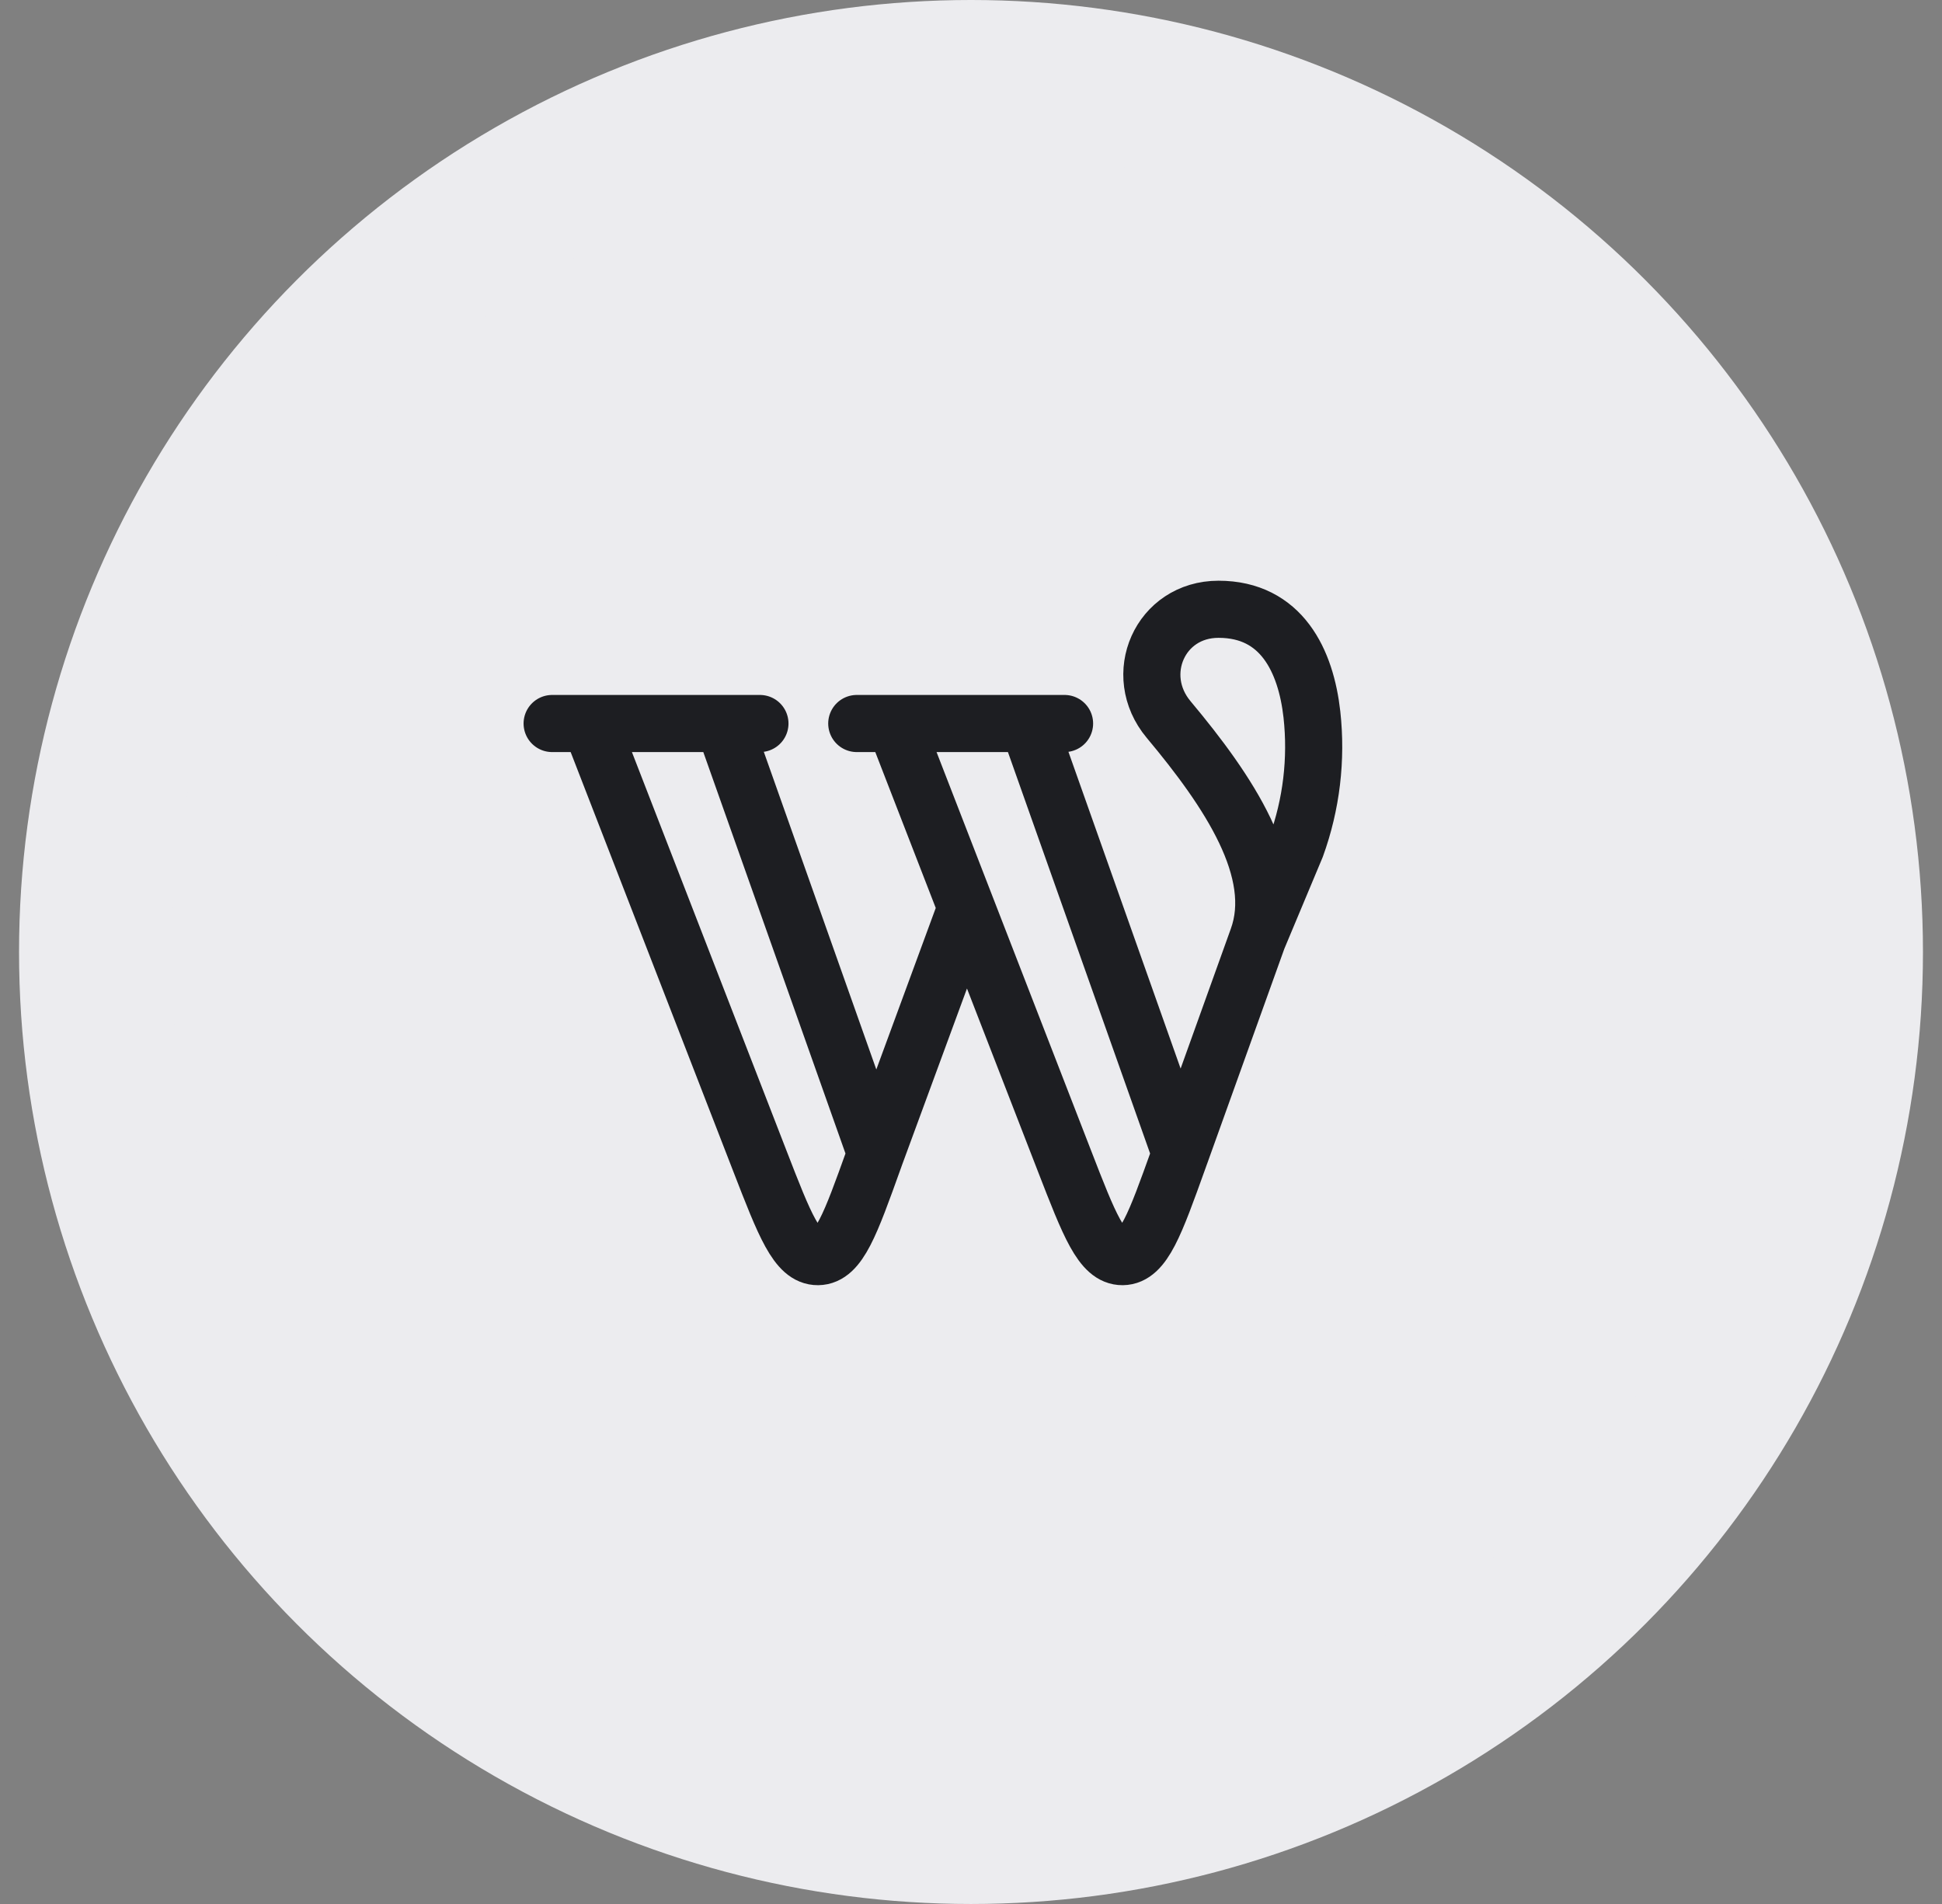 <?xml version="1.0" encoding="UTF-8"?> <svg xmlns="http://www.w3.org/2000/svg" width="51" height="50" viewBox="0 0 51 50" fill="none"><rect x="0" y="0" width="51" height="50" fill="#808080" stroke="none"/><circle cx="25.5" cy="25" r="23" fill="#ECECEF" stroke="#ECECEF" stroke-width="4"></circle><g clip-path="url(#clip0_381_1488)"><path d="M14.5 19H15.5M15.5 19L19.957 30.492C20.607 32.169 20.932 33.007 21.482 33C22.032 32.993 22.335 32.146 22.943 30.452L23 30.293M15.5 19H19M19 19H19.957M19 19L23 30.294L25.316 24M22.5 19H23.5M23.5 19L27.957 30.492C28.607 32.169 28.933 33.007 29.482 33C30.031 32.993 30.335 32.146 30.943 30.452L31 30.293M23.5 19H27M27 19H27.957M27 19L31 30.294L33.029 24.644M33.029 24.644L34.038 22.234C34.441 21.124 34.582 19.937 34.453 18.764C34.296 17.358 33.658 16 32 16C30.462 16 29.71 17.723 30.689 18.894C32.269 20.782 33.672 22.875 33.029 24.644Z" stroke="#1D1E22" stroke-width="1.5" stroke-linecap="round" stroke-linejoin="round"></path></g><defs><clipPath id="clip0_381_1488"><rect width="24" height="24" fill="white" transform="translate(12.5 13)"></rect></clipPath></defs></svg> 